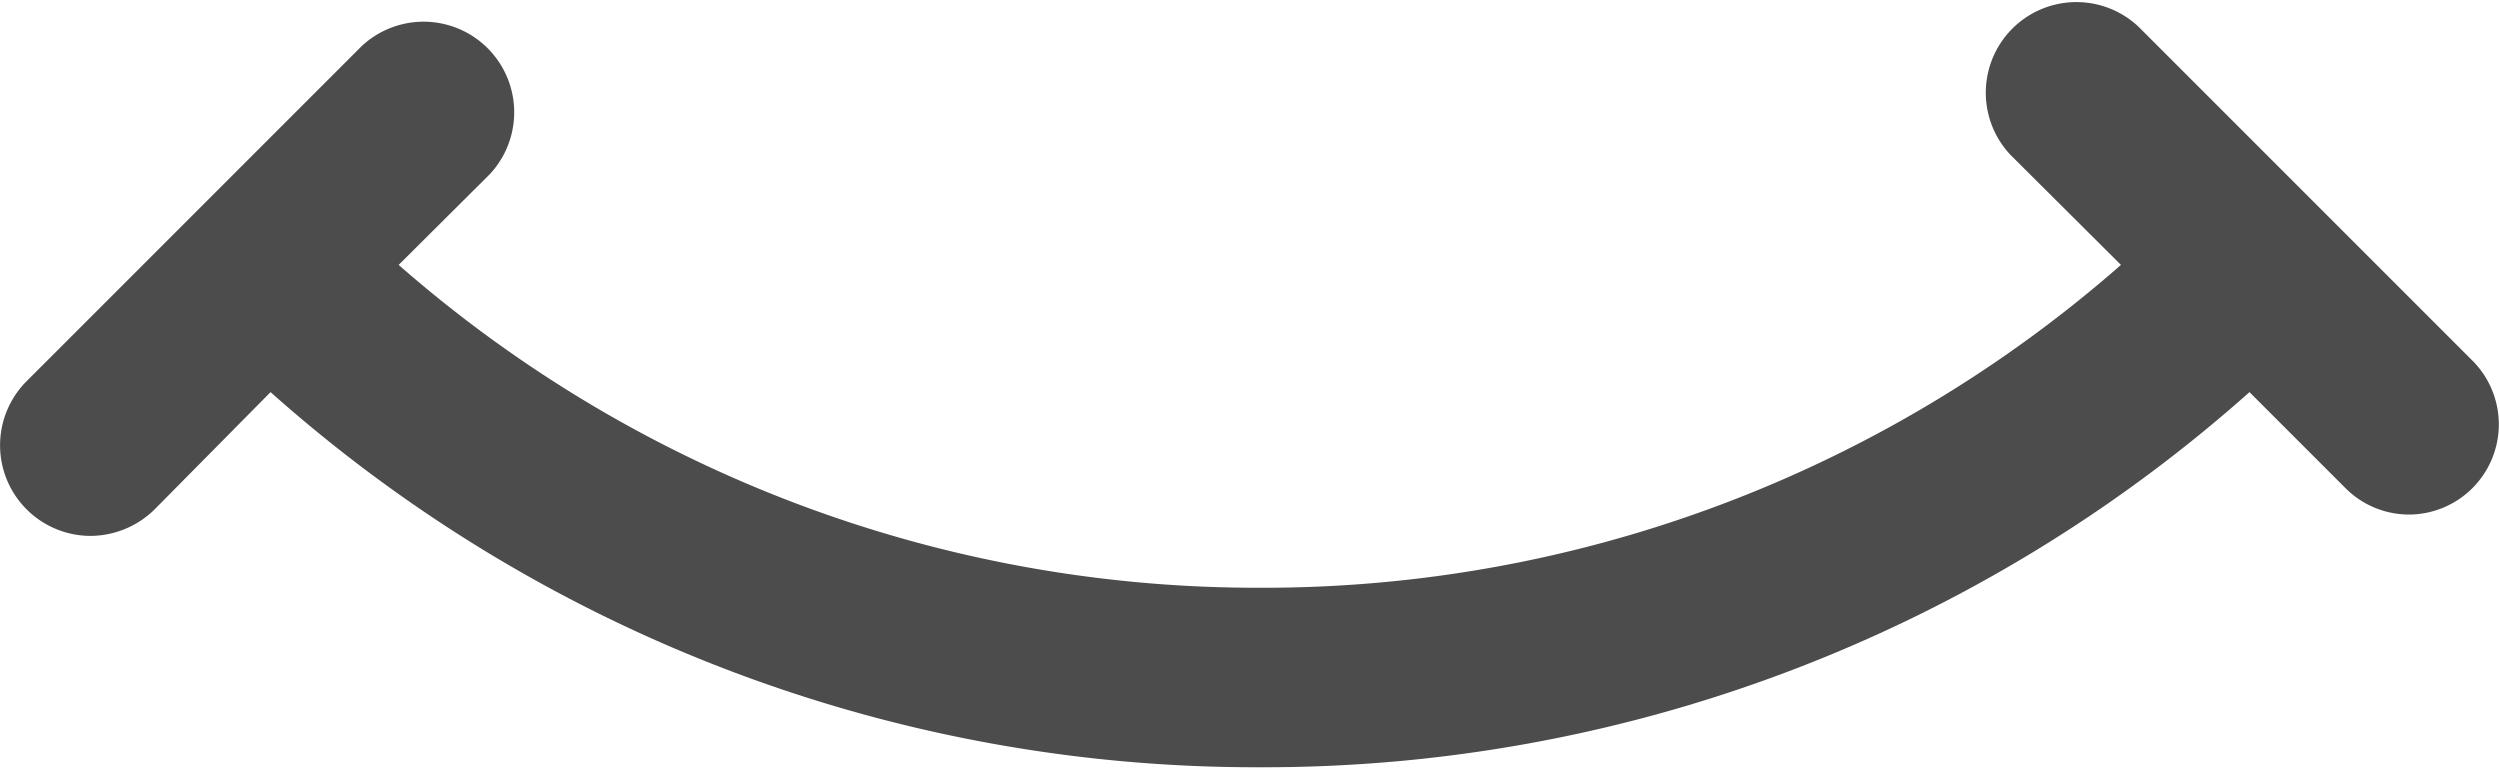 <svg xmlns="http://www.w3.org/2000/svg" viewBox="0 0 57.38 17.64"><g data-name="Layer 2"><path d="M56.77 8.3L49.08.61a2.08 2.08 0 00-2.94 2.94l2.54 2.53a29.84 29.84 0 01-19.76 7.41A29.9 29.9 0 019.15 6.08L11.24 4A2.08 2.08 0 008.3 1.06L.61 8.75a2.08 2.08 0 001.47 3.55 2.11 2.11 0 001.47-.61L6.21 9a34 34 0 0022.71 8.61A34 34 0 0051.63 9l2.21 2.21a2.06 2.06 0 001.46.6 2.07 2.07 0 001.47-3.51z" fill="#4c4c4c" data-name="Layer 1"/></g></svg>